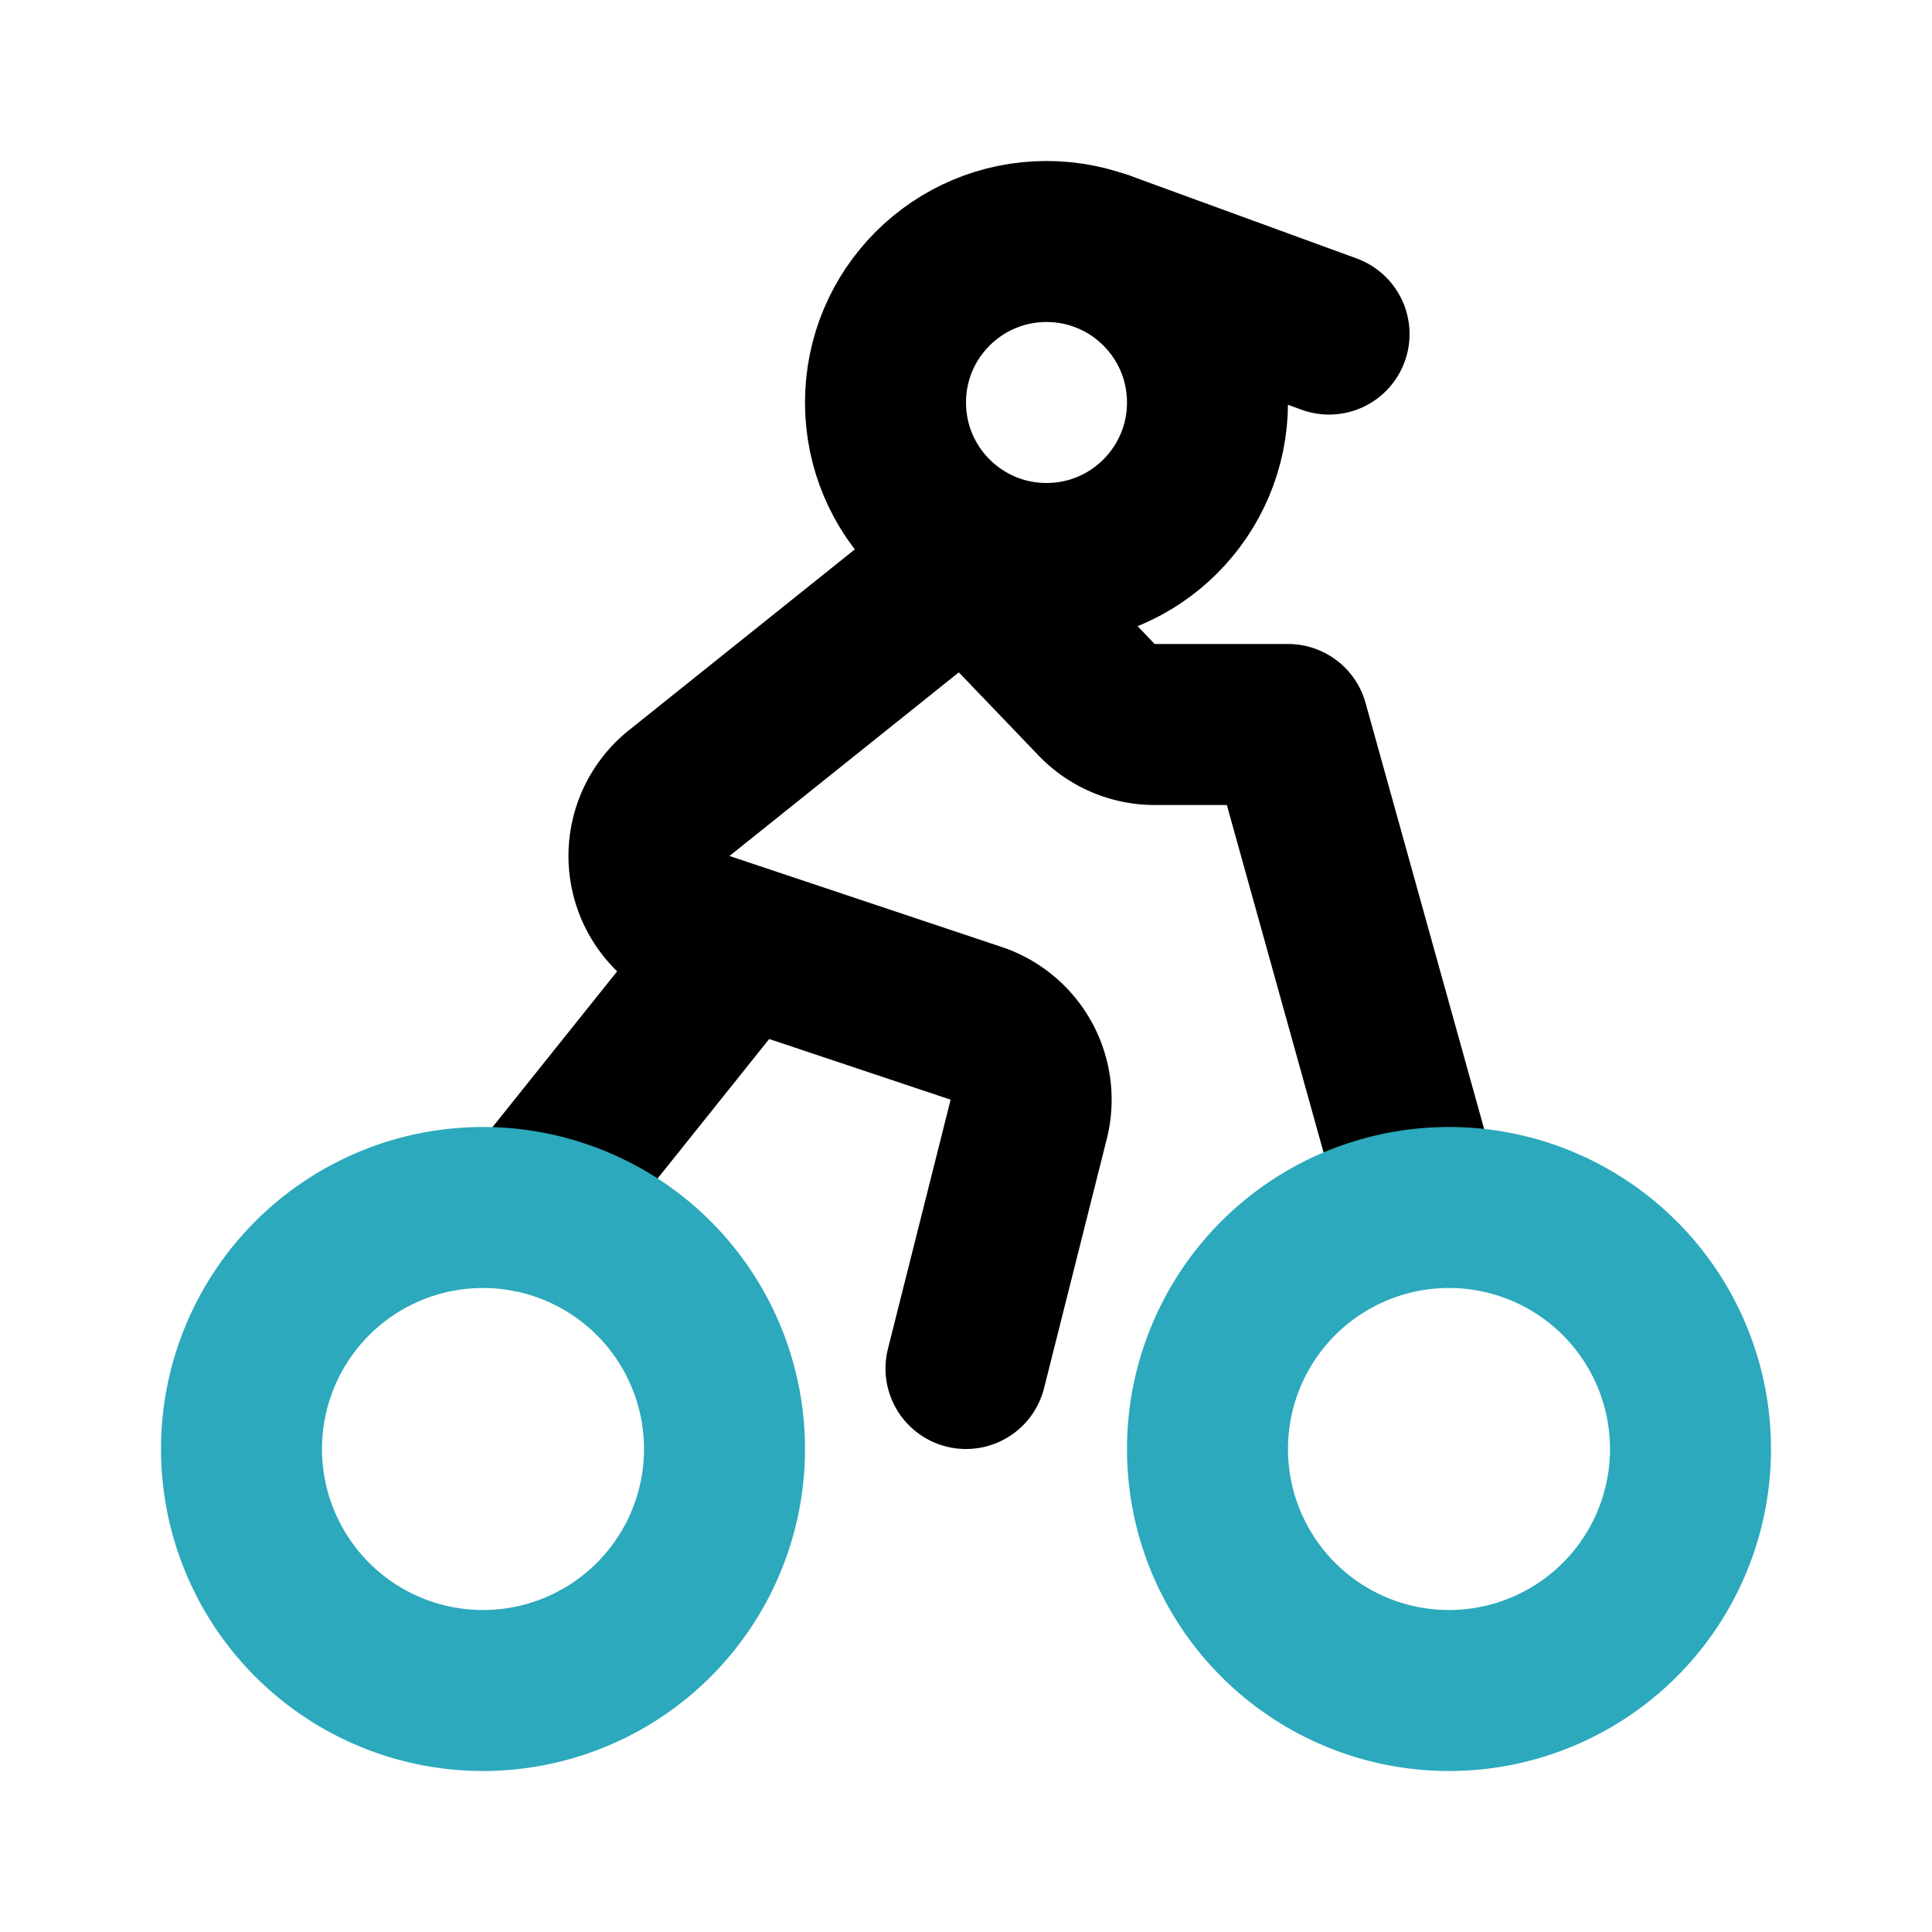 <?xml version="1.0" encoding="utf-8"?><!-- Скачано с сайта svg4.ru / Downloaded from svg4.ru -->
<svg fill="#000000" width="800px" height="800px" viewBox="0 0 24 24" id="motocross" data-name="Line Color" xmlns="http://www.w3.org/2000/svg" class="icon line-color"><path id="primary" d="M17.67,15,16,9H14.35a1,1,0,0,1-.73-.31L12,7,8.44,9.85a1,1,0,0,0,.3,1.73l3.38,1.13a1,1,0,0,1,.66,1.19L12,17" style="fill: none; stroke: rgb(0, 0, 0); stroke-linecap: round; stroke-linejoin: round; stroke-width: 2;"></path><line id="primary-2" data-name="primary" x1="9" y1="12" x2="6.56" y2="15.05" style="fill: none; stroke: rgb(0, 0, 0); stroke-linecap: round; stroke-linejoin: round; stroke-width: 2;"></line><circle id="primary-3" data-name="primary" cx="13" cy="5" r="2" style="fill: none; stroke: rgb(0, 0, 0); stroke-linecap: round; stroke-linejoin: round; stroke-width: 2;"></circle><line id="primary-4" data-name="primary" x1="13.69" y1="3.12" x2="16.51" y2="4.15" style="fill: none; stroke: rgb(0, 0, 0); stroke-linecap: round; stroke-linejoin: round; stroke-width: 2;"></line><path id="secondary" d="M21,18a3,3,0,1,1-3-3A3,3,0,0,1,21,18ZM6,15a3,3,0,1,0,3,3A3,3,0,0,0,6,15Z" style="fill: none; stroke: rgb(44, 169, 188); stroke-linecap: round; stroke-linejoin: round; stroke-width: 2;"></path></svg>